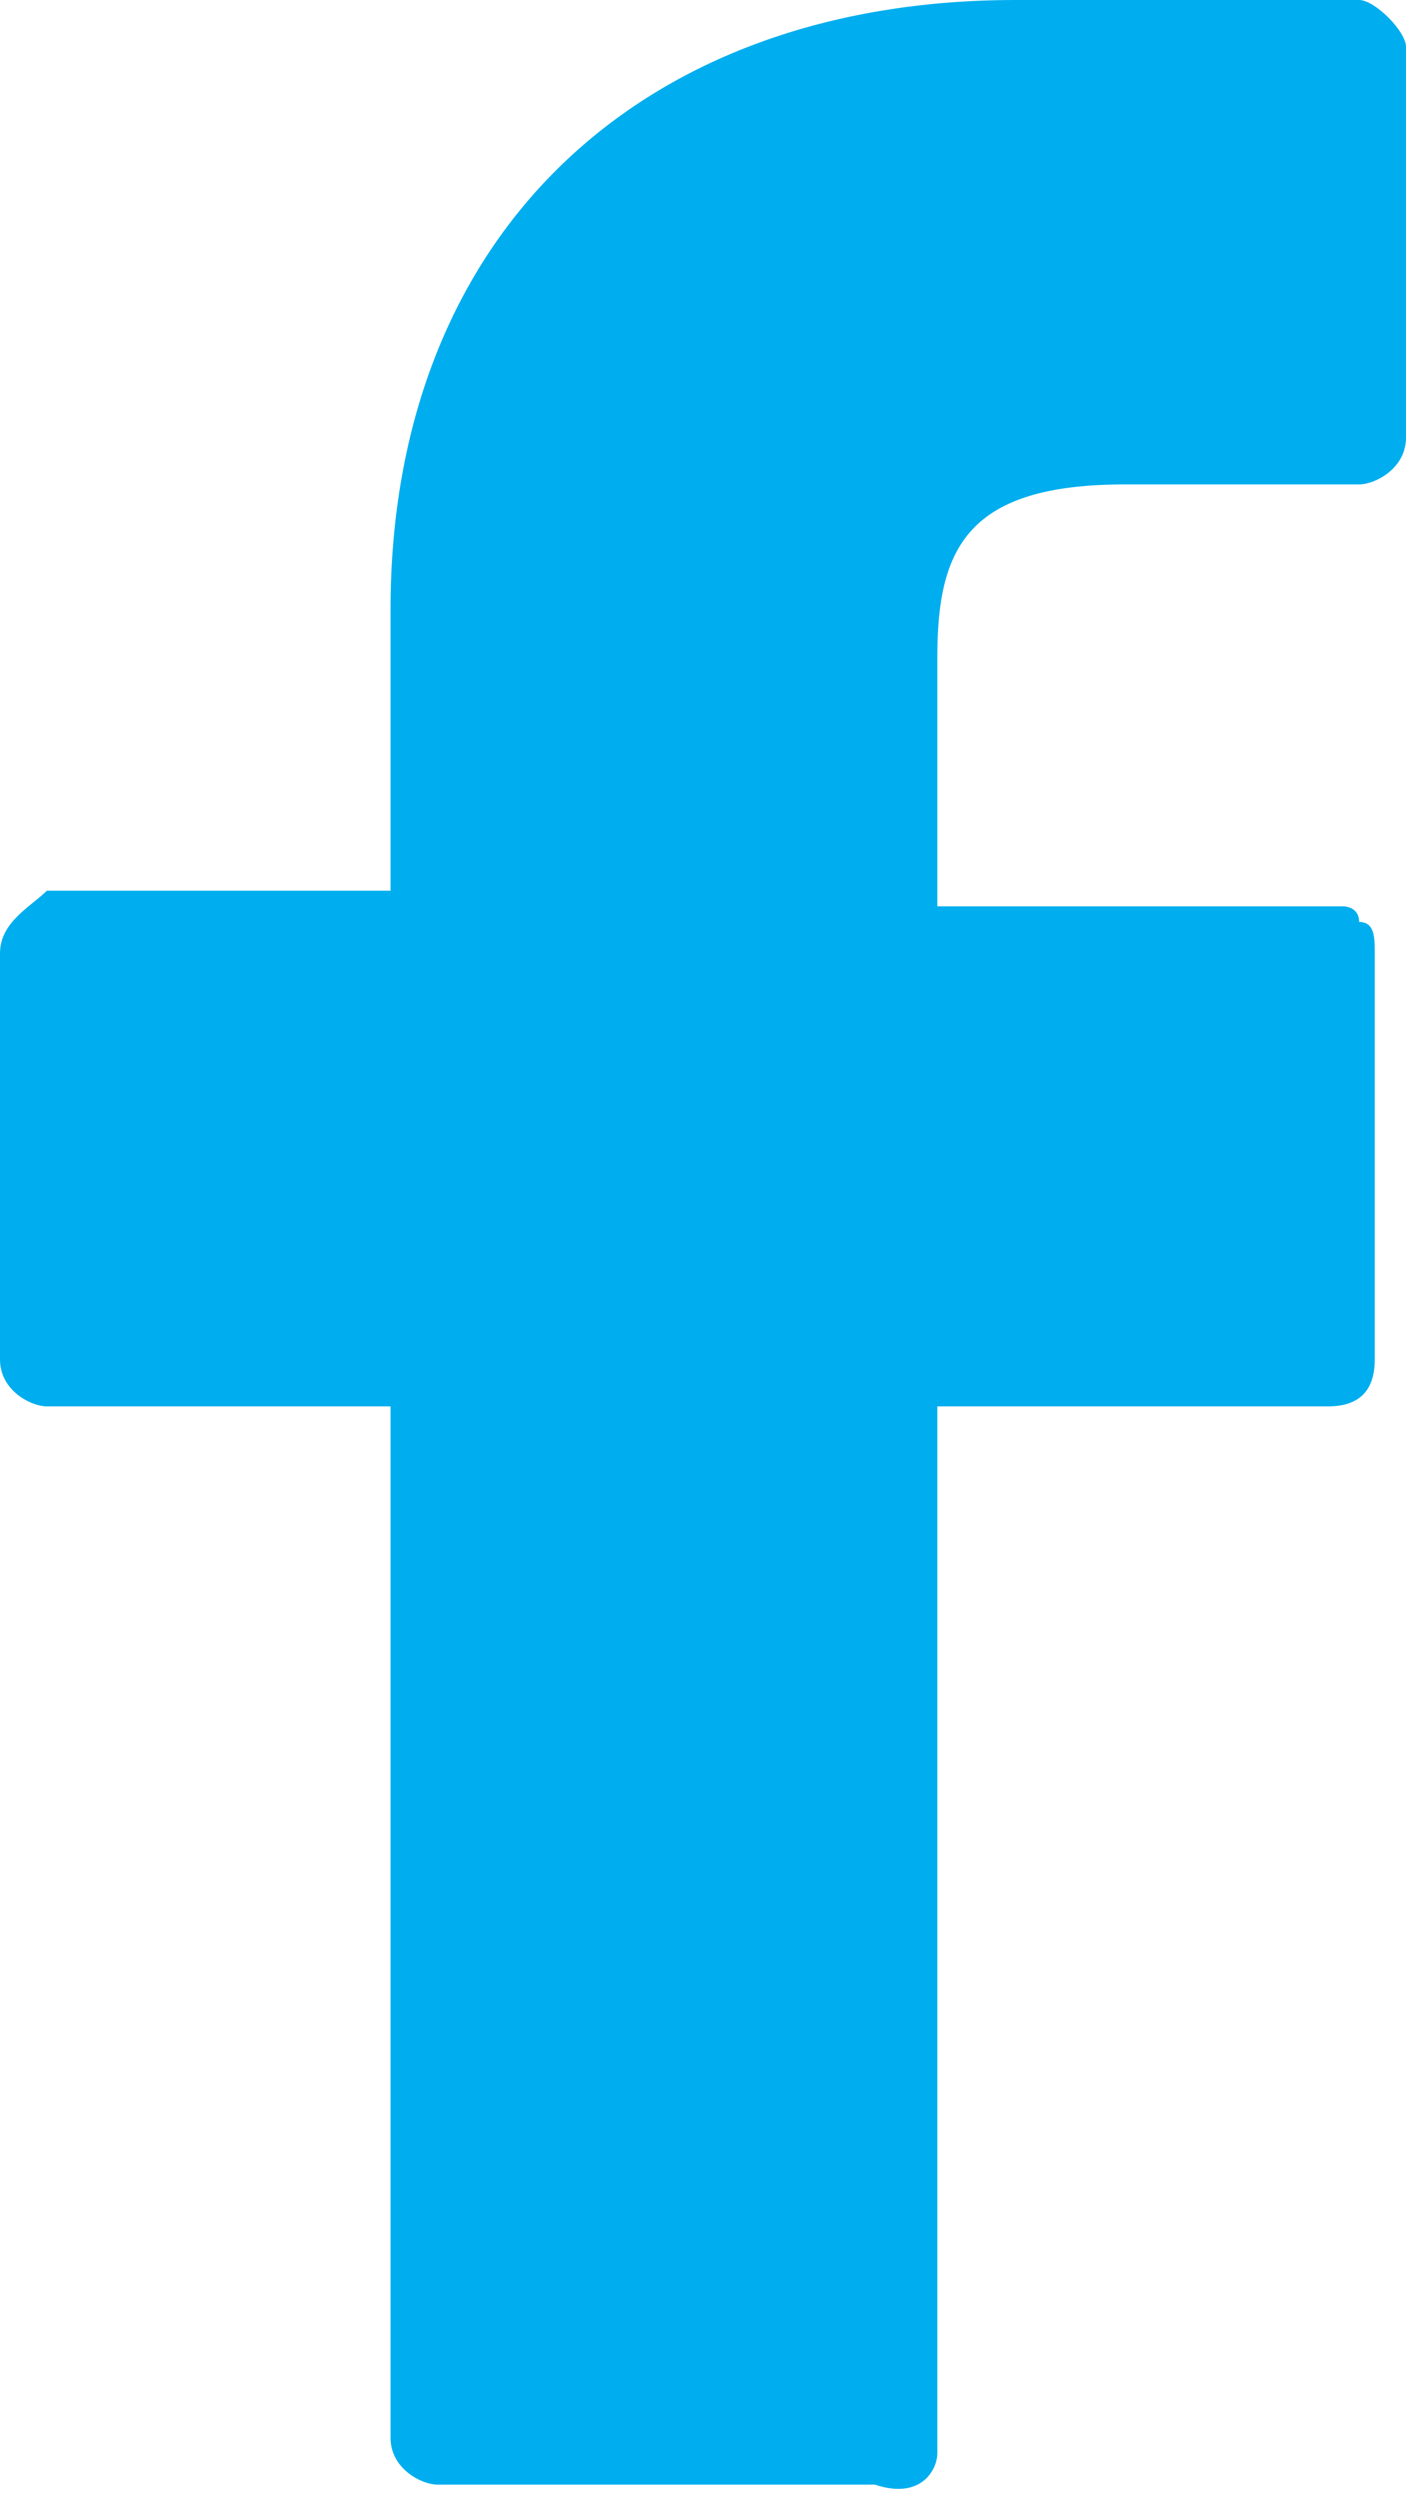 <svg id="Layer_1" xmlns="http://www.w3.org/2000/svg" viewBox="0 0 9 16"><style>.st0{fill:#00aeef}</style><path id="XMLID_2_" class="st0" d="M8.7 0H6.5c-2.4 0-4 1.5-4 3.9v1.8H.3c-.1.1-.3.2-.3.4v2.6c0 .2.2.3.3.3h2.2v6.6c0 .2.2.3.3.3h2.8c.3.1.4-.1.4-.2V9h2.5c.2 0 .3-.1.3-.3V6.1c0-.1 0-.2-.1-.2 0-.1-.1-.1-.1-.1H6V4.2c0-.7.2-1.1 1.2-1.1h1.5c.1 0 .3-.1.3-.3V.3c0-.1-.2-.3-.3-.3zm0 0"/></svg>